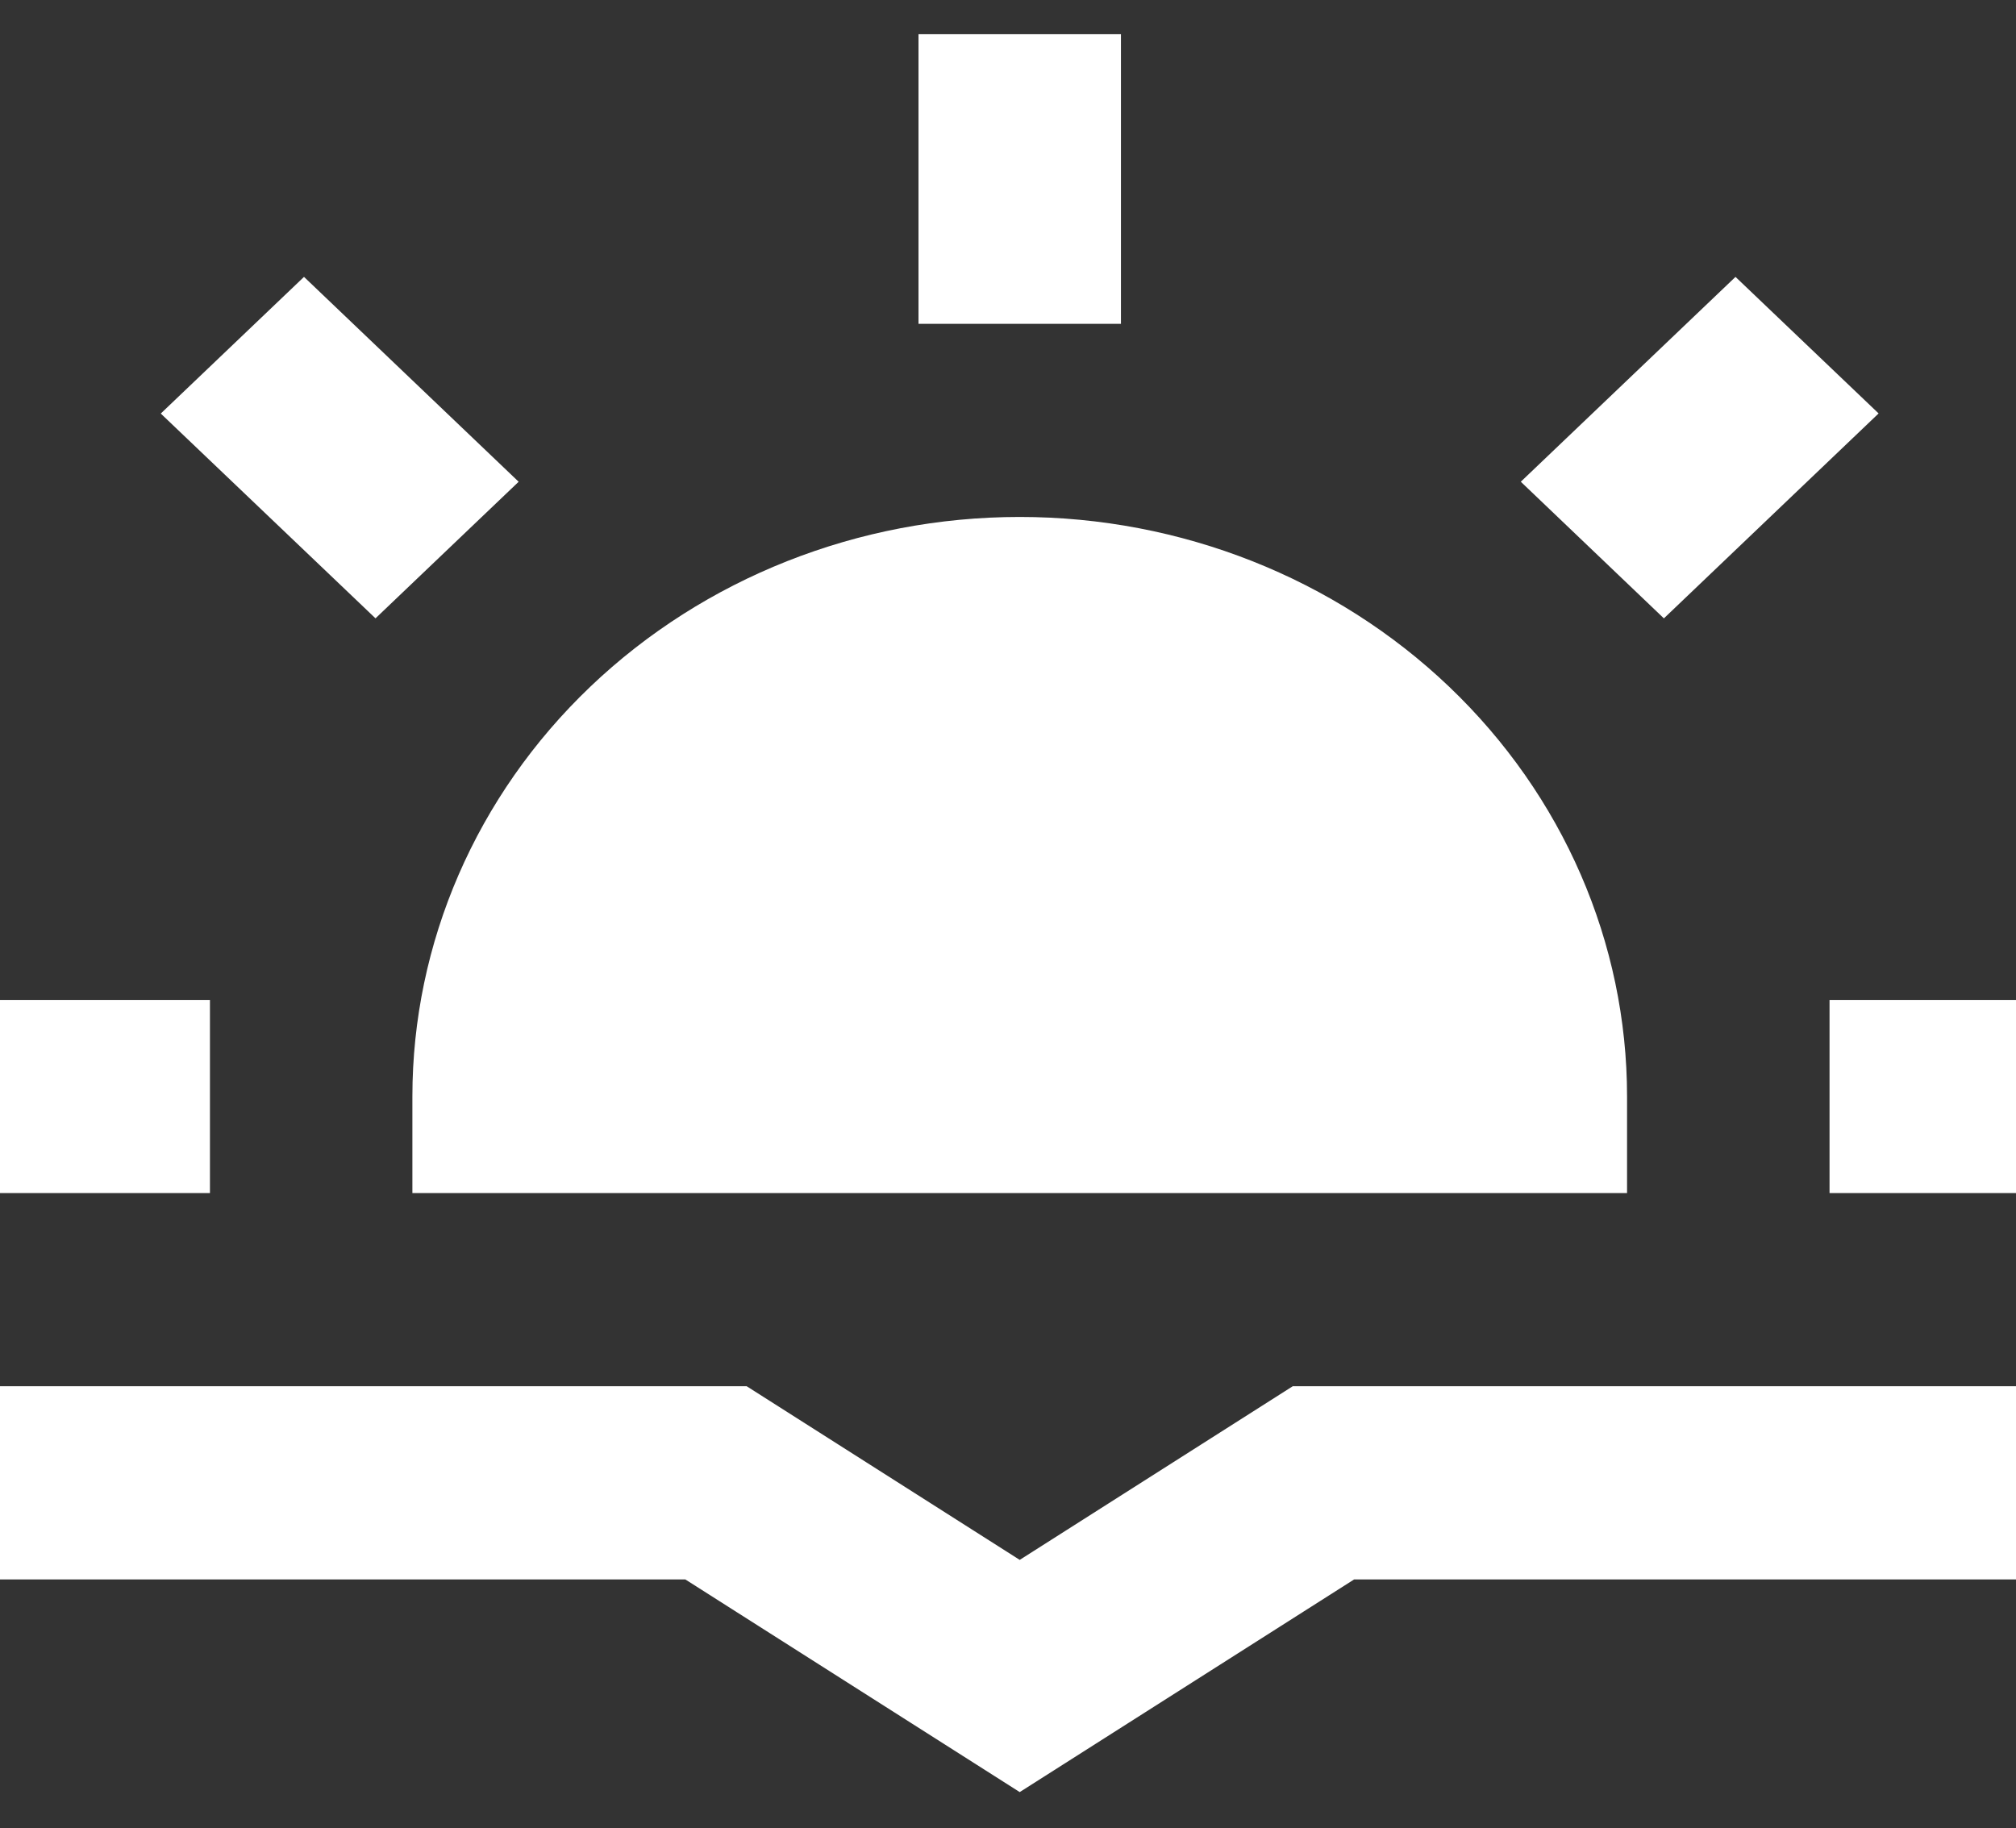<svg xmlns="http://www.w3.org/2000/svg" fill="none" viewBox="0 0 43 39" height="39" width="43">
<rect x="0" y="0" width="43" height="39" fill="#333333" stroke="none"/>
<path stroke-width="2.5" stroke="white" fill="white" d="M15.562 30.819L21.079 34.328L21.75 34.755L22.421 34.328L27.938 30.819H44.25V32.44H28.518L28.211 32.636L21.75 36.745L15.289 32.636L14.982 32.44H-0.75V30.819H15.562ZM44.25 22.579V24.199H40.273V22.579H44.25ZM21.75 12.277C24.873 12.277 27.856 13.462 30.047 15.553C32.236 17.642 33.454 20.461 33.454 23.389V24.199H10.046V23.389C10.046 20.461 11.264 17.642 13.453 15.553C15.644 13.462 18.627 12.277 21.75 12.277ZM3.228 22.579V24.199H-0.75V22.579H3.228ZM9.252 10.276L8.009 11.462L5.24 8.821L6.484 7.634L9.252 10.276ZM38.259 8.819L35.49 11.462L34.248 10.276L37.017 7.634L38.259 8.819ZM22.659 1.977V5.657H20.841V1.977H22.659Z"></path>
</svg>
